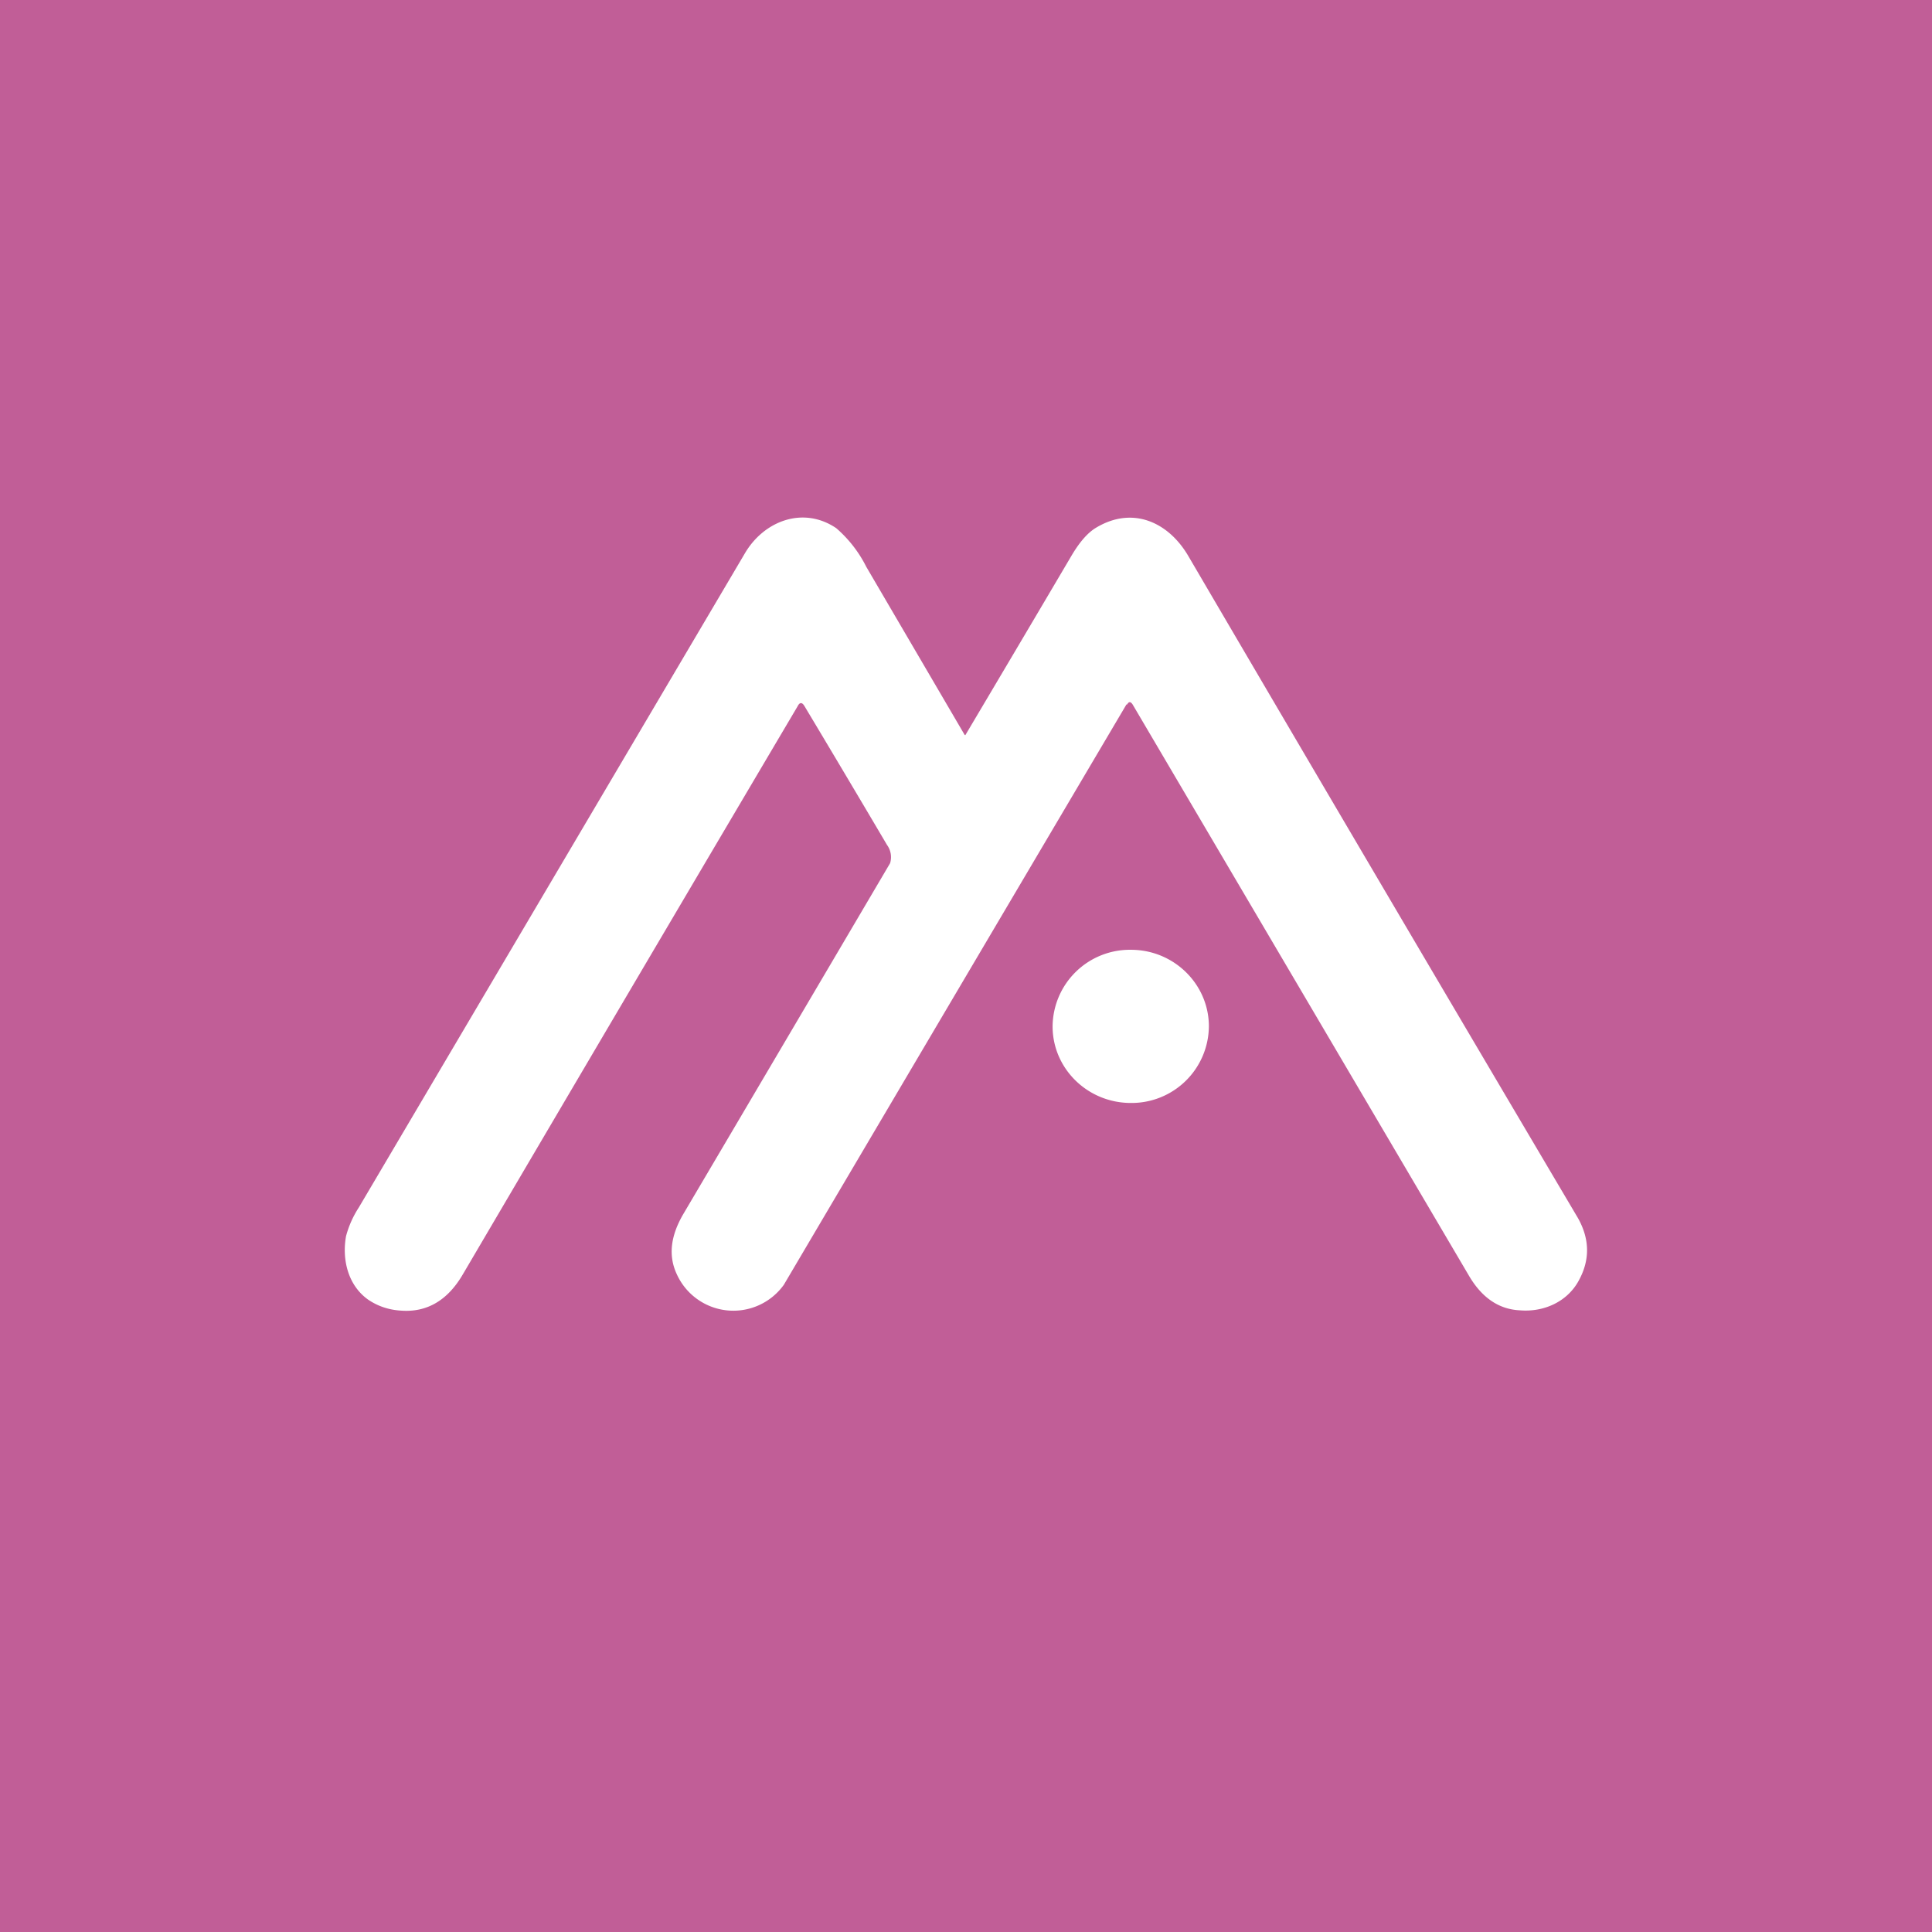 <!-- by TradingView --><svg width="56" height="56" viewBox="0 0 56 56" xmlns="http://www.w3.org/2000/svg"><path fill="#C15E97" d="M0 0h56v56H0z"/><path d="M32.67 20.42c.05-.09.1-.09.16 0l9.75 16.56c.37.63.86.97 1.47 1 .7.06 1.38-.25 1.71-.86.33-.6.32-1.2-.02-1.81a5367.06 5367.06 0 0 1-11.3-19.2c-.57-.97-1.6-1.45-2.66-.82-.24.14-.47.4-.7.78a2246.46 2246.46 0 0 1-3.1 5.24l-.02-.01-2.85-4.87a3.64 3.64 0 0 0-.87-1.12c-.96-.65-2.1-.21-2.65.73L10.4 35a2.9 2.9 0 0 0-.37.83c-.12.67.05 1.42.64 1.84.28.19.6.3.97.32.74.05 1.34-.3 1.78-1.06 1.47-2.5 4.7-8 9.7-16.46.06-.12.13-.12.2 0a676.65 676.65 0 0 1 2.39 4.02.6.6 0 0 1 .09.53 13842.79 13842.79 0 0 1-6 10.18c-.37.64-.43 1.21-.18 1.74a1.8 1.8 0 0 0 3.1.3 31711 31711 0 0 1 9.93-16.82Zm2.37 9.33a2.24 2.24 0 0 1-2.26 2.22c-1.26 0-2.27-1-2.27-2.22a2.24 2.24 0 0 1 2.27-2.22c1.25 0 2.26 1 2.26 2.22Z" fill="#fff"/></svg>